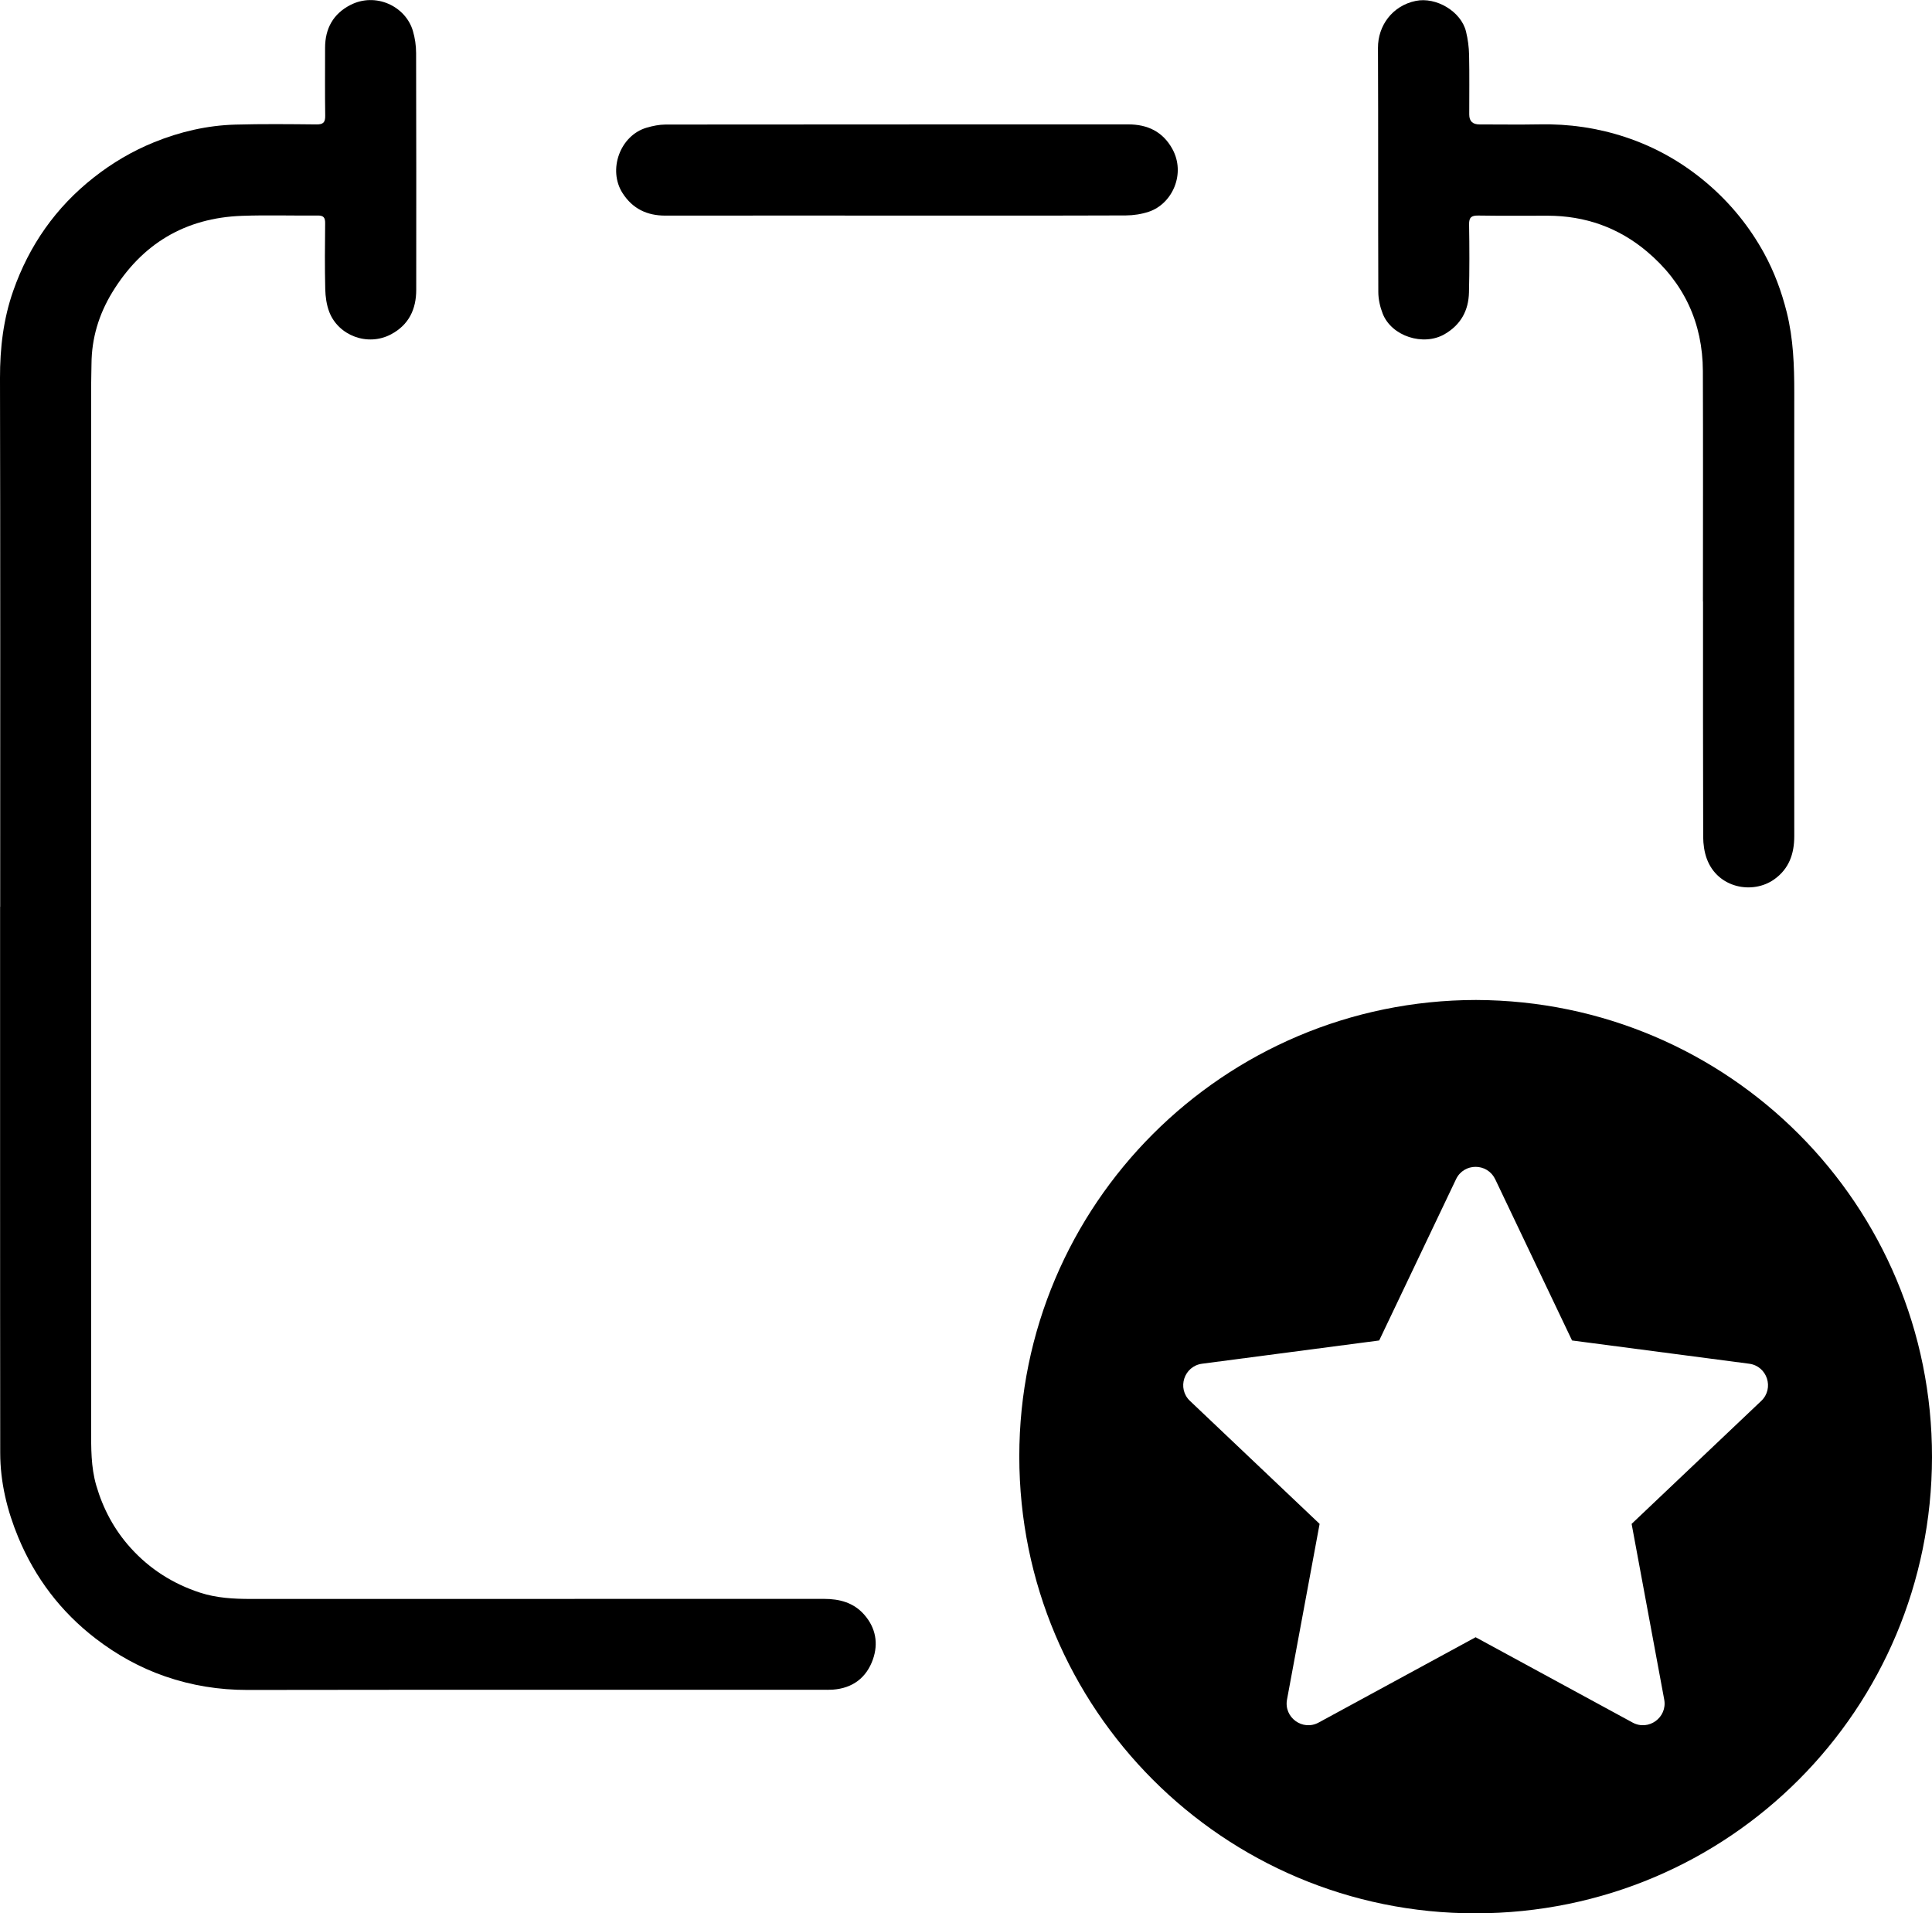 <?xml version="1.0" encoding="UTF-8"?>
<svg xmlns="http://www.w3.org/2000/svg" version="1.1" viewBox="0 0 621.7 615.59">
  <!-- Generator: Adobe Illustrator 28.6.0, SVG Export Plug-In . SVG Version: 1.2.0 Build 709)  -->
  <g>
    <g id="Layer_1">
      <g>
        <path d="M.06,291.73c0-56.7.06-113.41-.06-170.11-.02-9.62,1.08-19,4.26-28.05,5.13-14.62,13.68-26.86,25.94-36.49,5.94-4.67,12.37-8.46,19.33-11.29,8.38-3.41,17.14-5.45,26.2-5.7,8.7-.24,17.41-.15,26.12-.06,2.14.02,2.83-.63,2.8-2.78-.11-7.29-.04-14.58-.04-21.88,0-6.2,2.63-10.94,8.15-13.77,8.08-4.15,17.7.33,20.09,8.29.69,2.31,1.05,4.8,1.05,7.22.07,25.37.06,50.75.04,76.12,0,6.27-2.39,11.3-8.1,14.33-7.59,4.03-16.98.35-19.88-7.19-.88-2.29-1.24-4.89-1.3-7.37-.17-7.07-.11-14.14-.03-21.21.02-1.83-.56-2.47-2.42-2.45-8.11.08-16.23-.19-24.33.1-18.31.66-32.25,9.01-41.77,24.64-4.29,7.04-6.62,14.71-6.67,23.01-.01,2.31-.11,4.61-.11,6.92v335.75c0,6.09-.09,12.19,1.64,18.15,2.2,7.53,5.78,14.25,11.05,20.09,6.16,6.83,13.67,11.58,22.37,14.42,5.28,1.72,10.78,2.02,16.31,2.02,61.47-.01,122.93,0,184.4-.02,5.03,0,9.57,1.16,13.02,5.1,3.72,4.25,4.57,9.27,2.77,14.39-2.07,5.86-6.5,9.25-12.88,9.71-1.11.08-2.23.05-3.35.05-61.69,0-123.38-.04-185.07.05-9.11.01-17.92-1.41-26.47-4.37-8.1-2.8-15.52-6.92-22.35-12.17-11.21-8.62-19.46-19.51-24.86-32.48-3.61-8.68-5.83-17.78-5.84-27.28-.04-30.51-.03-61.02-.04-91.53v-84.16h.03Z"/>
        <path d="M547.99,193.51c0-24.71.07-49.41-.02-74.12-.06-15.53-6.09-28.43-17.96-38.44-9.2-7.76-19.94-11.53-31.99-11.55-7.44,0-14.88.07-22.32-.05-2.21-.03-3,.57-2.96,2.88.12,7.29.14,14.59-.04,21.88-.14,5.8-2.62,10.37-7.81,13.39-6.82,3.97-17.1.72-19.96-6.62-.84-2.16-1.39-4.59-1.4-6.89-.1-26.19.01-52.39-.11-78.58-.03-7.13,4.61-13.57,12.16-15.12,6.53-1.35,14.6,3.36,16.18,9.89.59,2.43.93,4.97.98,7.47.14,6.4.04,12.8.05,19.2,0,2.12,1.09,3.18,3.28,3.18,6.47,0,12.95.1,19.42-.02,9.39-.18,18.55,1.14,27.44,4.07,9.96,3.28,18.92,8.41,26.88,15.3,7.27,6.3,13.22,13.66,17.83,22.05,3.29,5.99,5.65,12.37,7.32,19.04,2.13,8.54,2.43,17.18,2.42,25.9-.04,47.55-.03,95.1,0,142.66,0,5.7-1.7,10.54-6.49,13.92-6.92,4.88-18.12,2.82-21.63-6.58-.83-2.23-1.18-4.77-1.19-7.16-.08-25.23-.05-50.45-.05-75.68h0l-.03-.02Z"/>
        <path d="M288.62,69.36c-24.85,0-49.7-.02-74.55.01-5.88,0-10.5-2.22-13.71-7.2-4.85-7.52-.83-18.59,7.72-21.09,1.97-.58,4.06-1,6.1-1.01,49.63-.05,99.25-.04,148.88-.05,6.22,0,11.13,2.34,14.19,7.9,4.39,7.96,0,17.67-7.57,20.2-2.34.78-4.92,1.18-7.39,1.19-24.55.09-49.11.05-73.66.05h0Z"/>
        <path d="M474.98,321.73h0c-81.16.09-147,65.84-146.98,146.87.02,81.35,65.73,147.05,146.83,146.99,81.73-.06,146.76-65.81,146.87-146.74.12-81.13-65.3-146.86-146.72-147.12ZM566.75,450.73l-41.71,39.56,10.49,56.52c1.07,5.77-5.03,10.2-10.18,7.4l-50.51-27.45-50.51,27.45c-5.15,2.8-11.25-1.63-10.18-7.4l10.49-56.52-41.71-39.56c-4.26-4.04-1.93-11.2,3.89-11.97l56.99-7.48,24.73-51.89c2.52-5.3,10.06-5.3,12.58,0h.02s24.73,51.89,24.73,51.89l56.99,7.48c5.82.76,8.14,7.93,3.89,11.97Z"/>
      </g>
    </g>
  </g>
</svg>